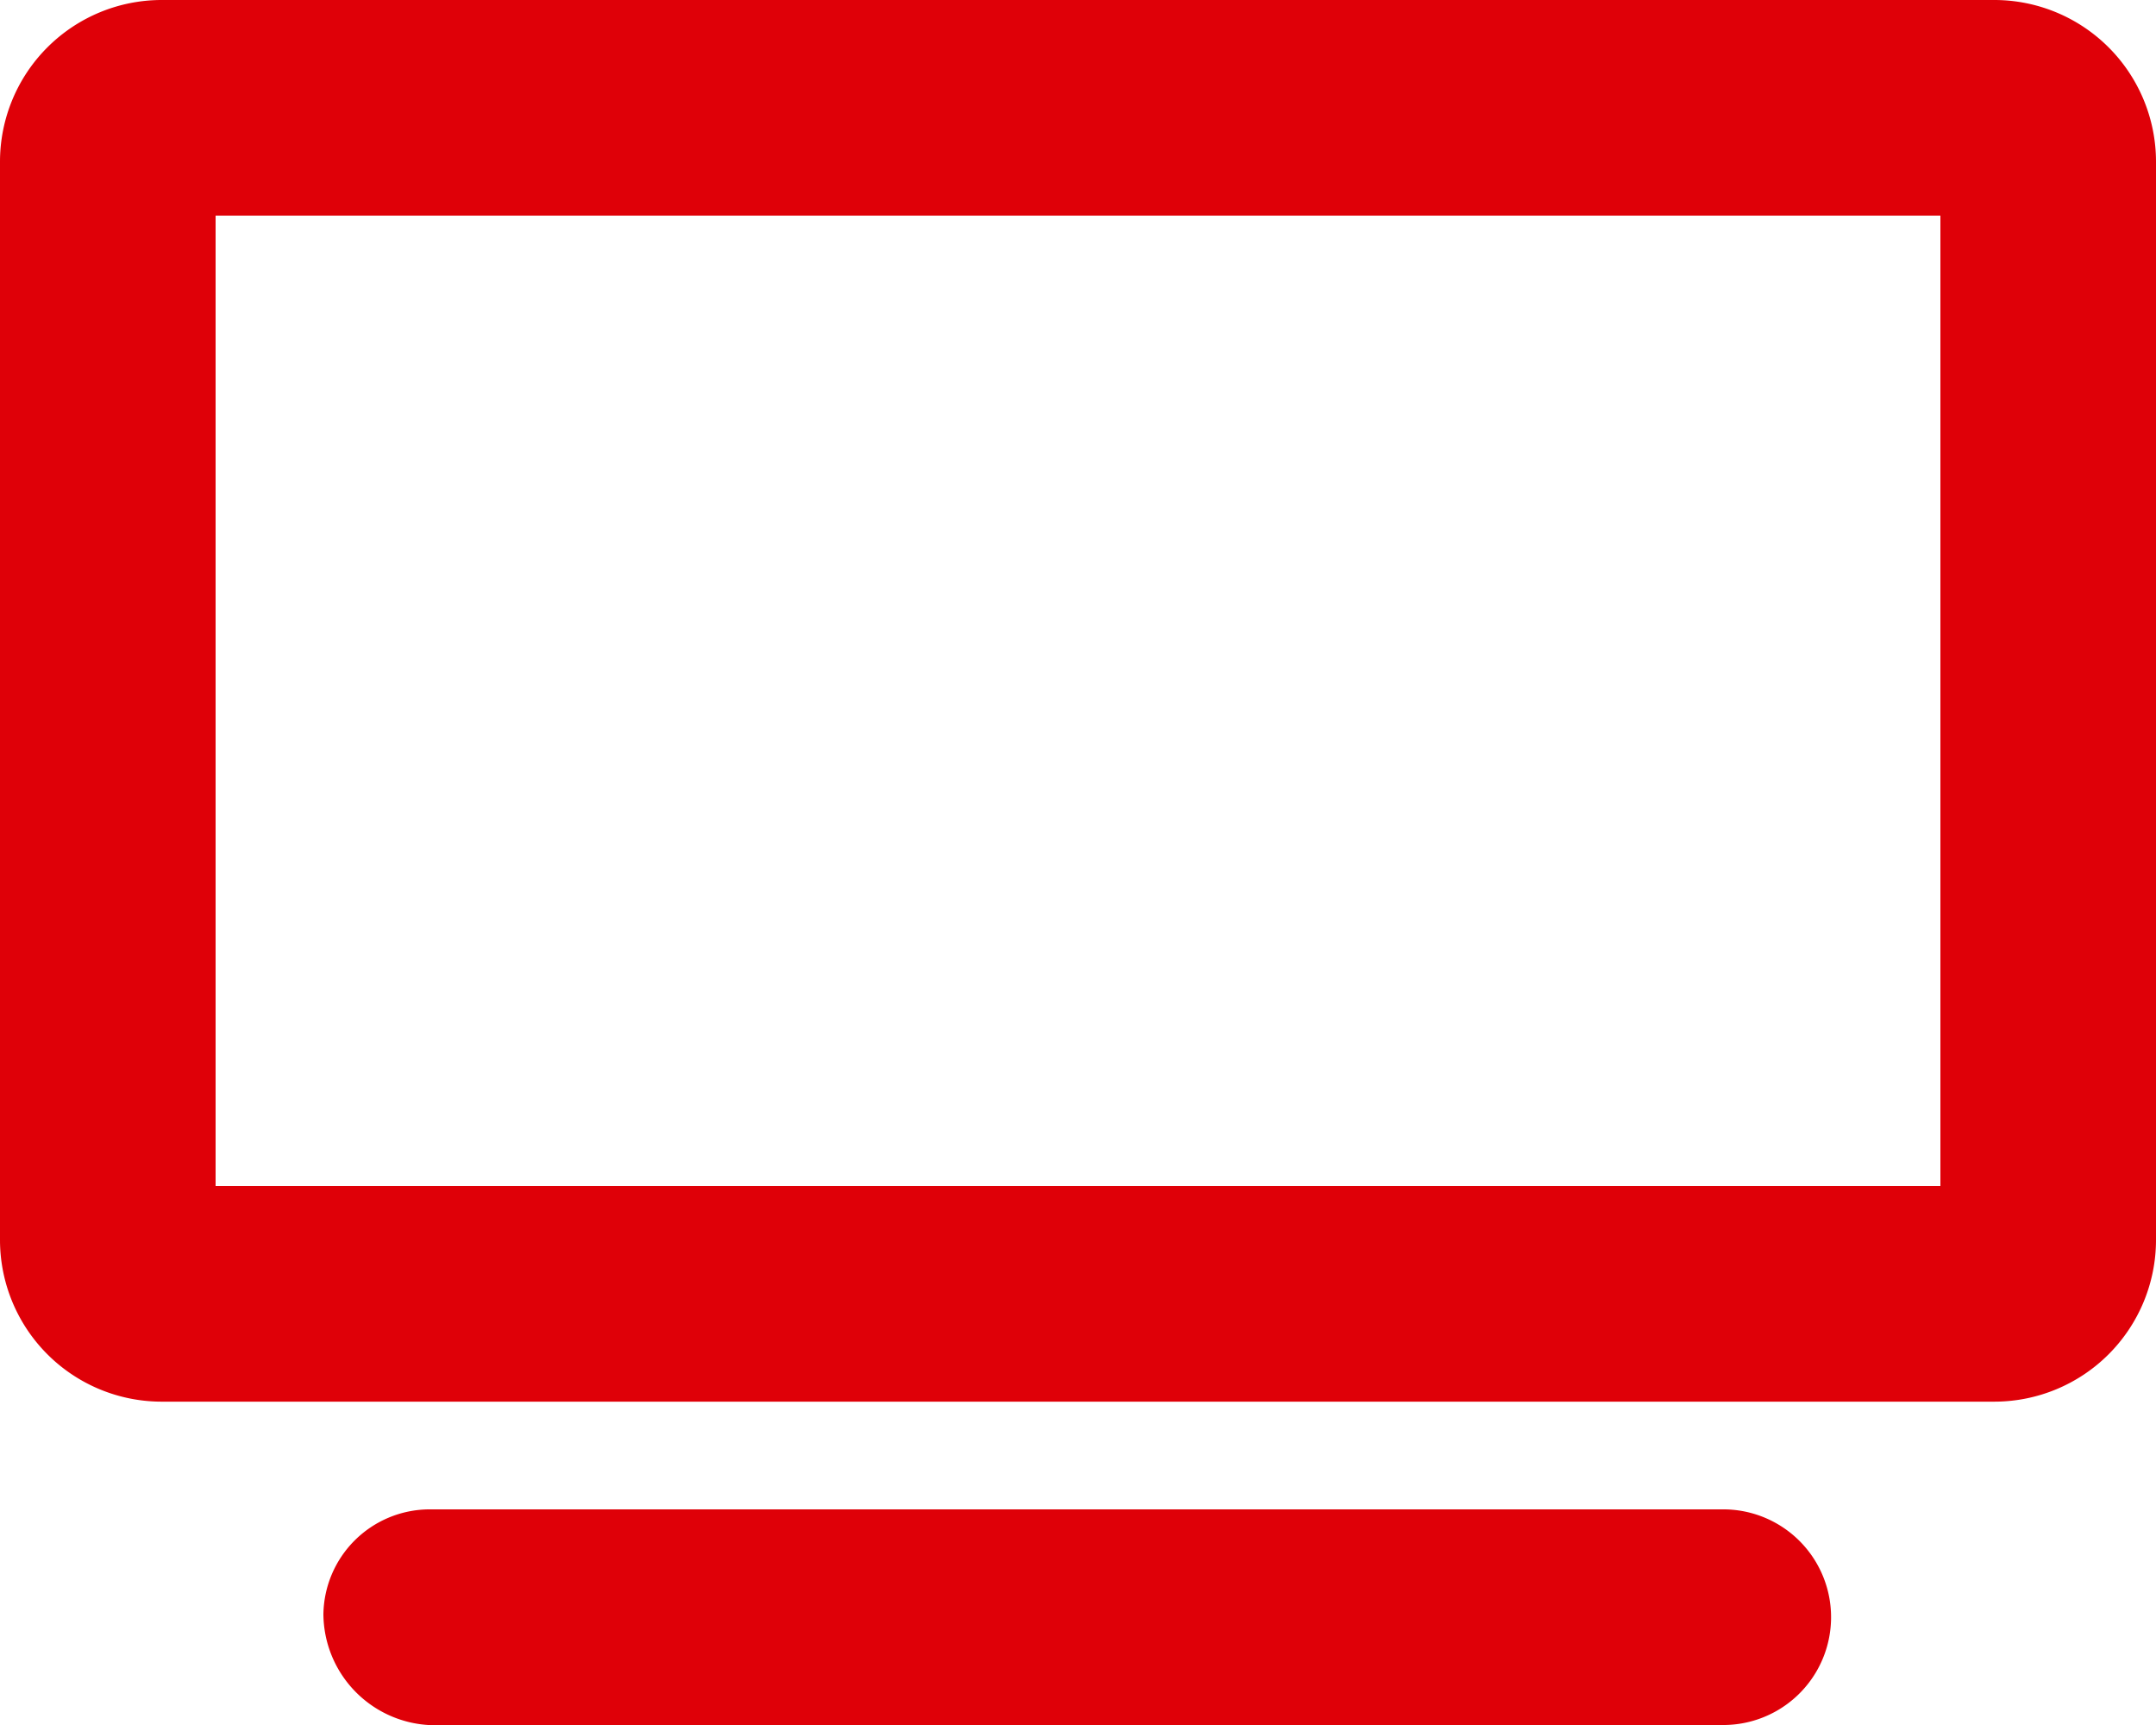 <svg xmlns="http://www.w3.org/2000/svg" width="22.5" height="18" viewBox="0 0 22.5 18">
  <path id="tv" d="M18,15.75H4.468a1.111,1.111,0,0,0-1.093,1.093A1.168,1.168,0,0,0,4.468,18h13.5A1.125,1.125,0,1,0,18,15.75ZM20.813,0H1.688A1.688,1.688,0,0,0,0,1.688v11.25a1.688,1.688,0,0,0,1.688,1.688H20.813A1.688,1.688,0,0,0,22.5,12.938V1.688A1.688,1.688,0,0,0,20.813,0ZM20.25,12.375h-18V2.25h18Z" fill="#df0008"/>
</svg>
